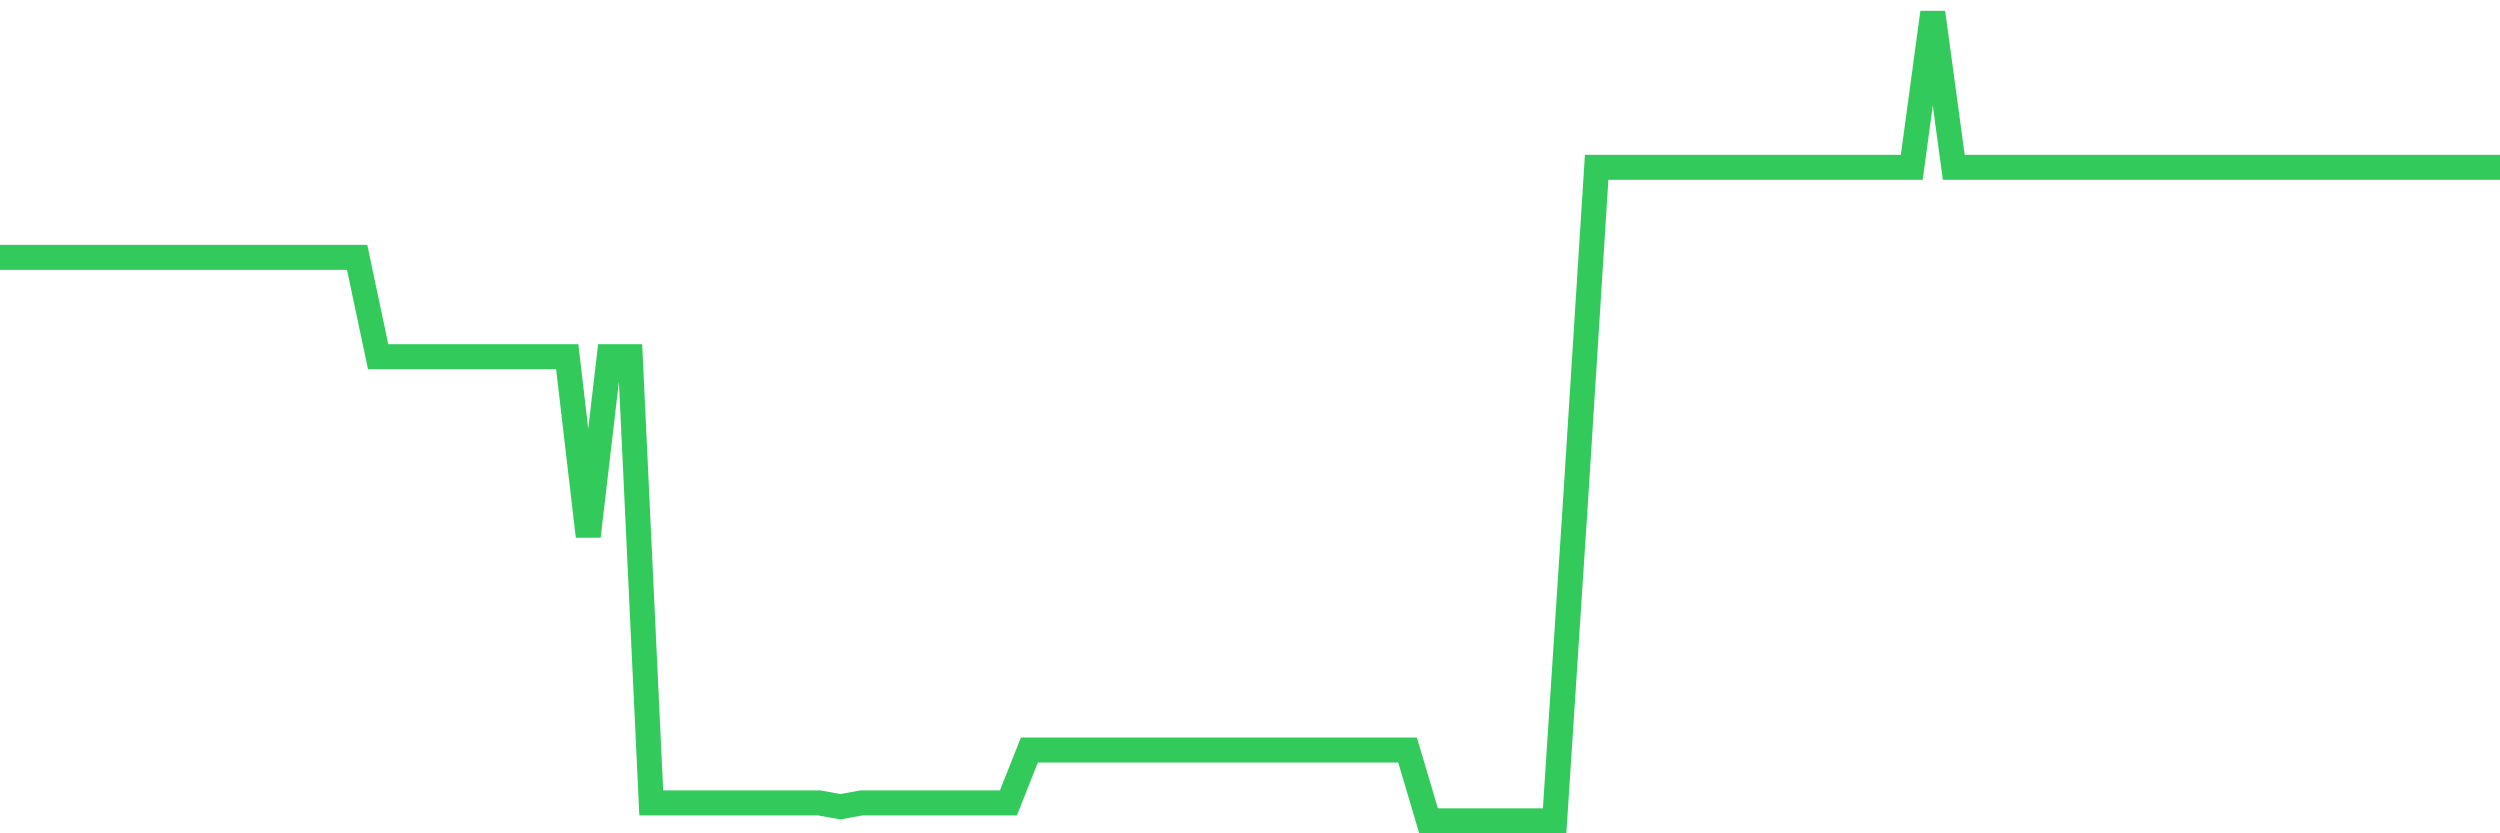 <svg
  xmlns="http://www.w3.org/2000/svg"
  xmlns:xlink="http://www.w3.org/1999/xlink"
  width="120"
  height="40"
  viewBox="0 0 120 40"
  preserveAspectRatio="none"
>
  <polyline
    points="0,12.353 1.008,12.353 2.017,12.353 3.025,12.353 4.034,12.353 5.042,12.353 6.05,12.353 7.059,12.353 8.067,12.353 9.076,12.353 10.084,12.353 11.092,12.353 12.101,12.353 13.109,12.353 14.118,12.353 15.126,12.353 16.134,12.353 17.143,12.353 18.151,17.123 19.16,17.123 20.168,17.123 21.176,17.123 22.185,17.123 23.193,17.123 24.202,17.123 25.21,17.123 26.218,17.123 27.227,17.123 28.235,25.743 29.244,17.123 30.252,17.123 31.261,38.54 32.269,38.54 33.277,38.54 34.286,38.54 35.294,38.54 36.303,38.54 37.311,38.54 38.319,38.54 39.328,38.54 40.336,38.724 41.345,38.54 42.353,38.54 43.361,38.54 44.37,38.54 45.378,38.54 46.387,38.54 47.395,38.54 48.403,38.54 49.412,36.001 50.42,36.001 51.429,36.001 52.437,36.001 53.445,36.001 54.454,36.001 55.462,36.001 56.471,36.001 57.479,36.001 58.487,36.001 59.496,36.001 60.504,36.001 61.513,36.001 62.521,36.001 63.529,36.001 64.538,36.001 65.546,36.001 66.555,36.001 67.563,36.001 68.571,39.4 69.58,39.4 70.588,39.4 71.597,39.4 72.605,39.4 73.613,39.4 74.622,39.4 75.63,23.962 76.639,8.032 77.647,8.032 78.655,8.032 79.664,8.032 80.672,8.032 81.681,8.032 82.689,8.032 83.697,8.032 84.706,8.032 85.714,8.032 86.723,8.032 87.731,8.032 88.739,8.032 89.748,8.032 90.756,8.032 91.765,8.032 92.773,0.6 93.782,8.032 94.79,8.032 95.798,8.032 96.807,8.032 97.815,8.032 98.824,8.032 99.832,8.032 100.84,8.032 101.849,8.032 102.857,8.032 103.866,8.032 104.874,8.032 105.882,8.032 106.891,8.032 107.899,8.032 108.908,8.032 109.916,8.032 110.924,8.032 111.933,8.032 112.941,8.032 113.95,8.032 114.958,8.032 115.966,8.032 116.975,8.032 117.983,8.032 118.992,8.032 120,8.032"
    fill="none"
    stroke="#32ca5b"
    stroke-width="1.2"
  >
  </polyline>
</svg>